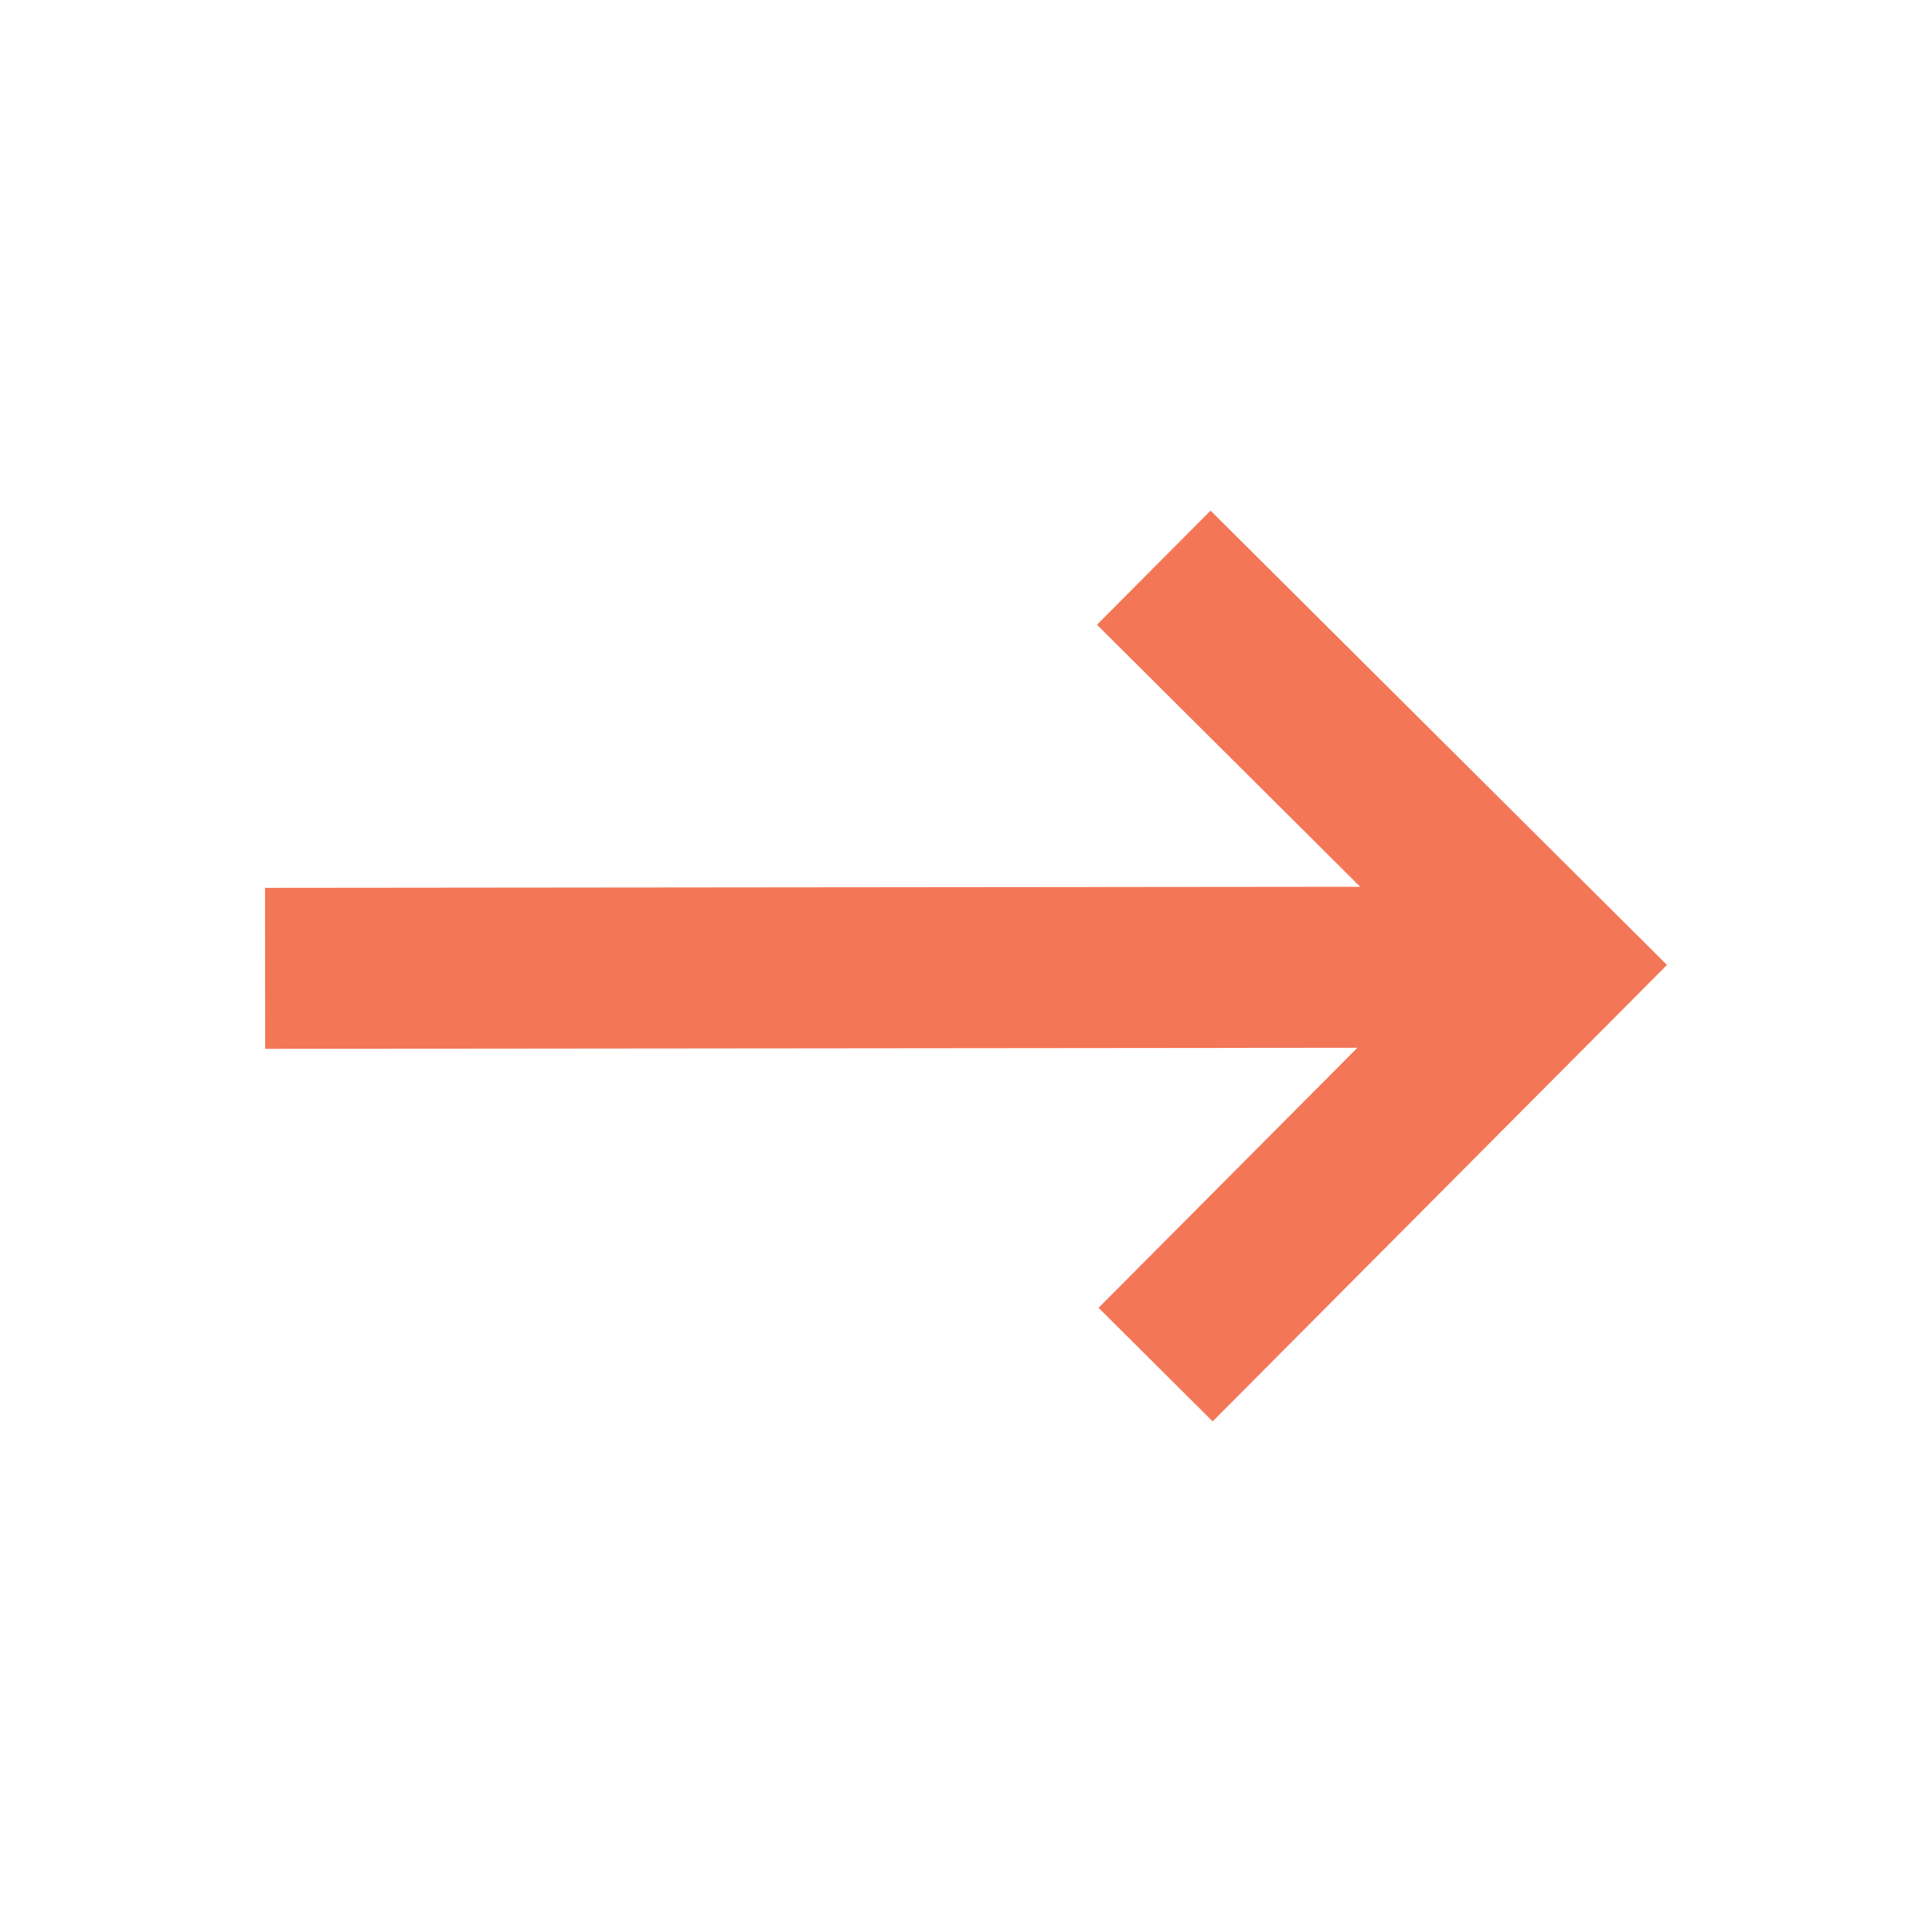 <svg fill="none" height="24" viewBox="0 0 24 24" width="24" xmlns="http://www.w3.org/2000/svg"><path d="M15.038 6.343L13.627 7.761L16.897 11.016L3.292 11.029L3.294 13.029L16.862 13.016L13.647 16.246L15.064 17.657L20.708 11.987L15.038 6.343Z" fill="#f37657" opacity="1" original-fill="#425b46"></path></svg>